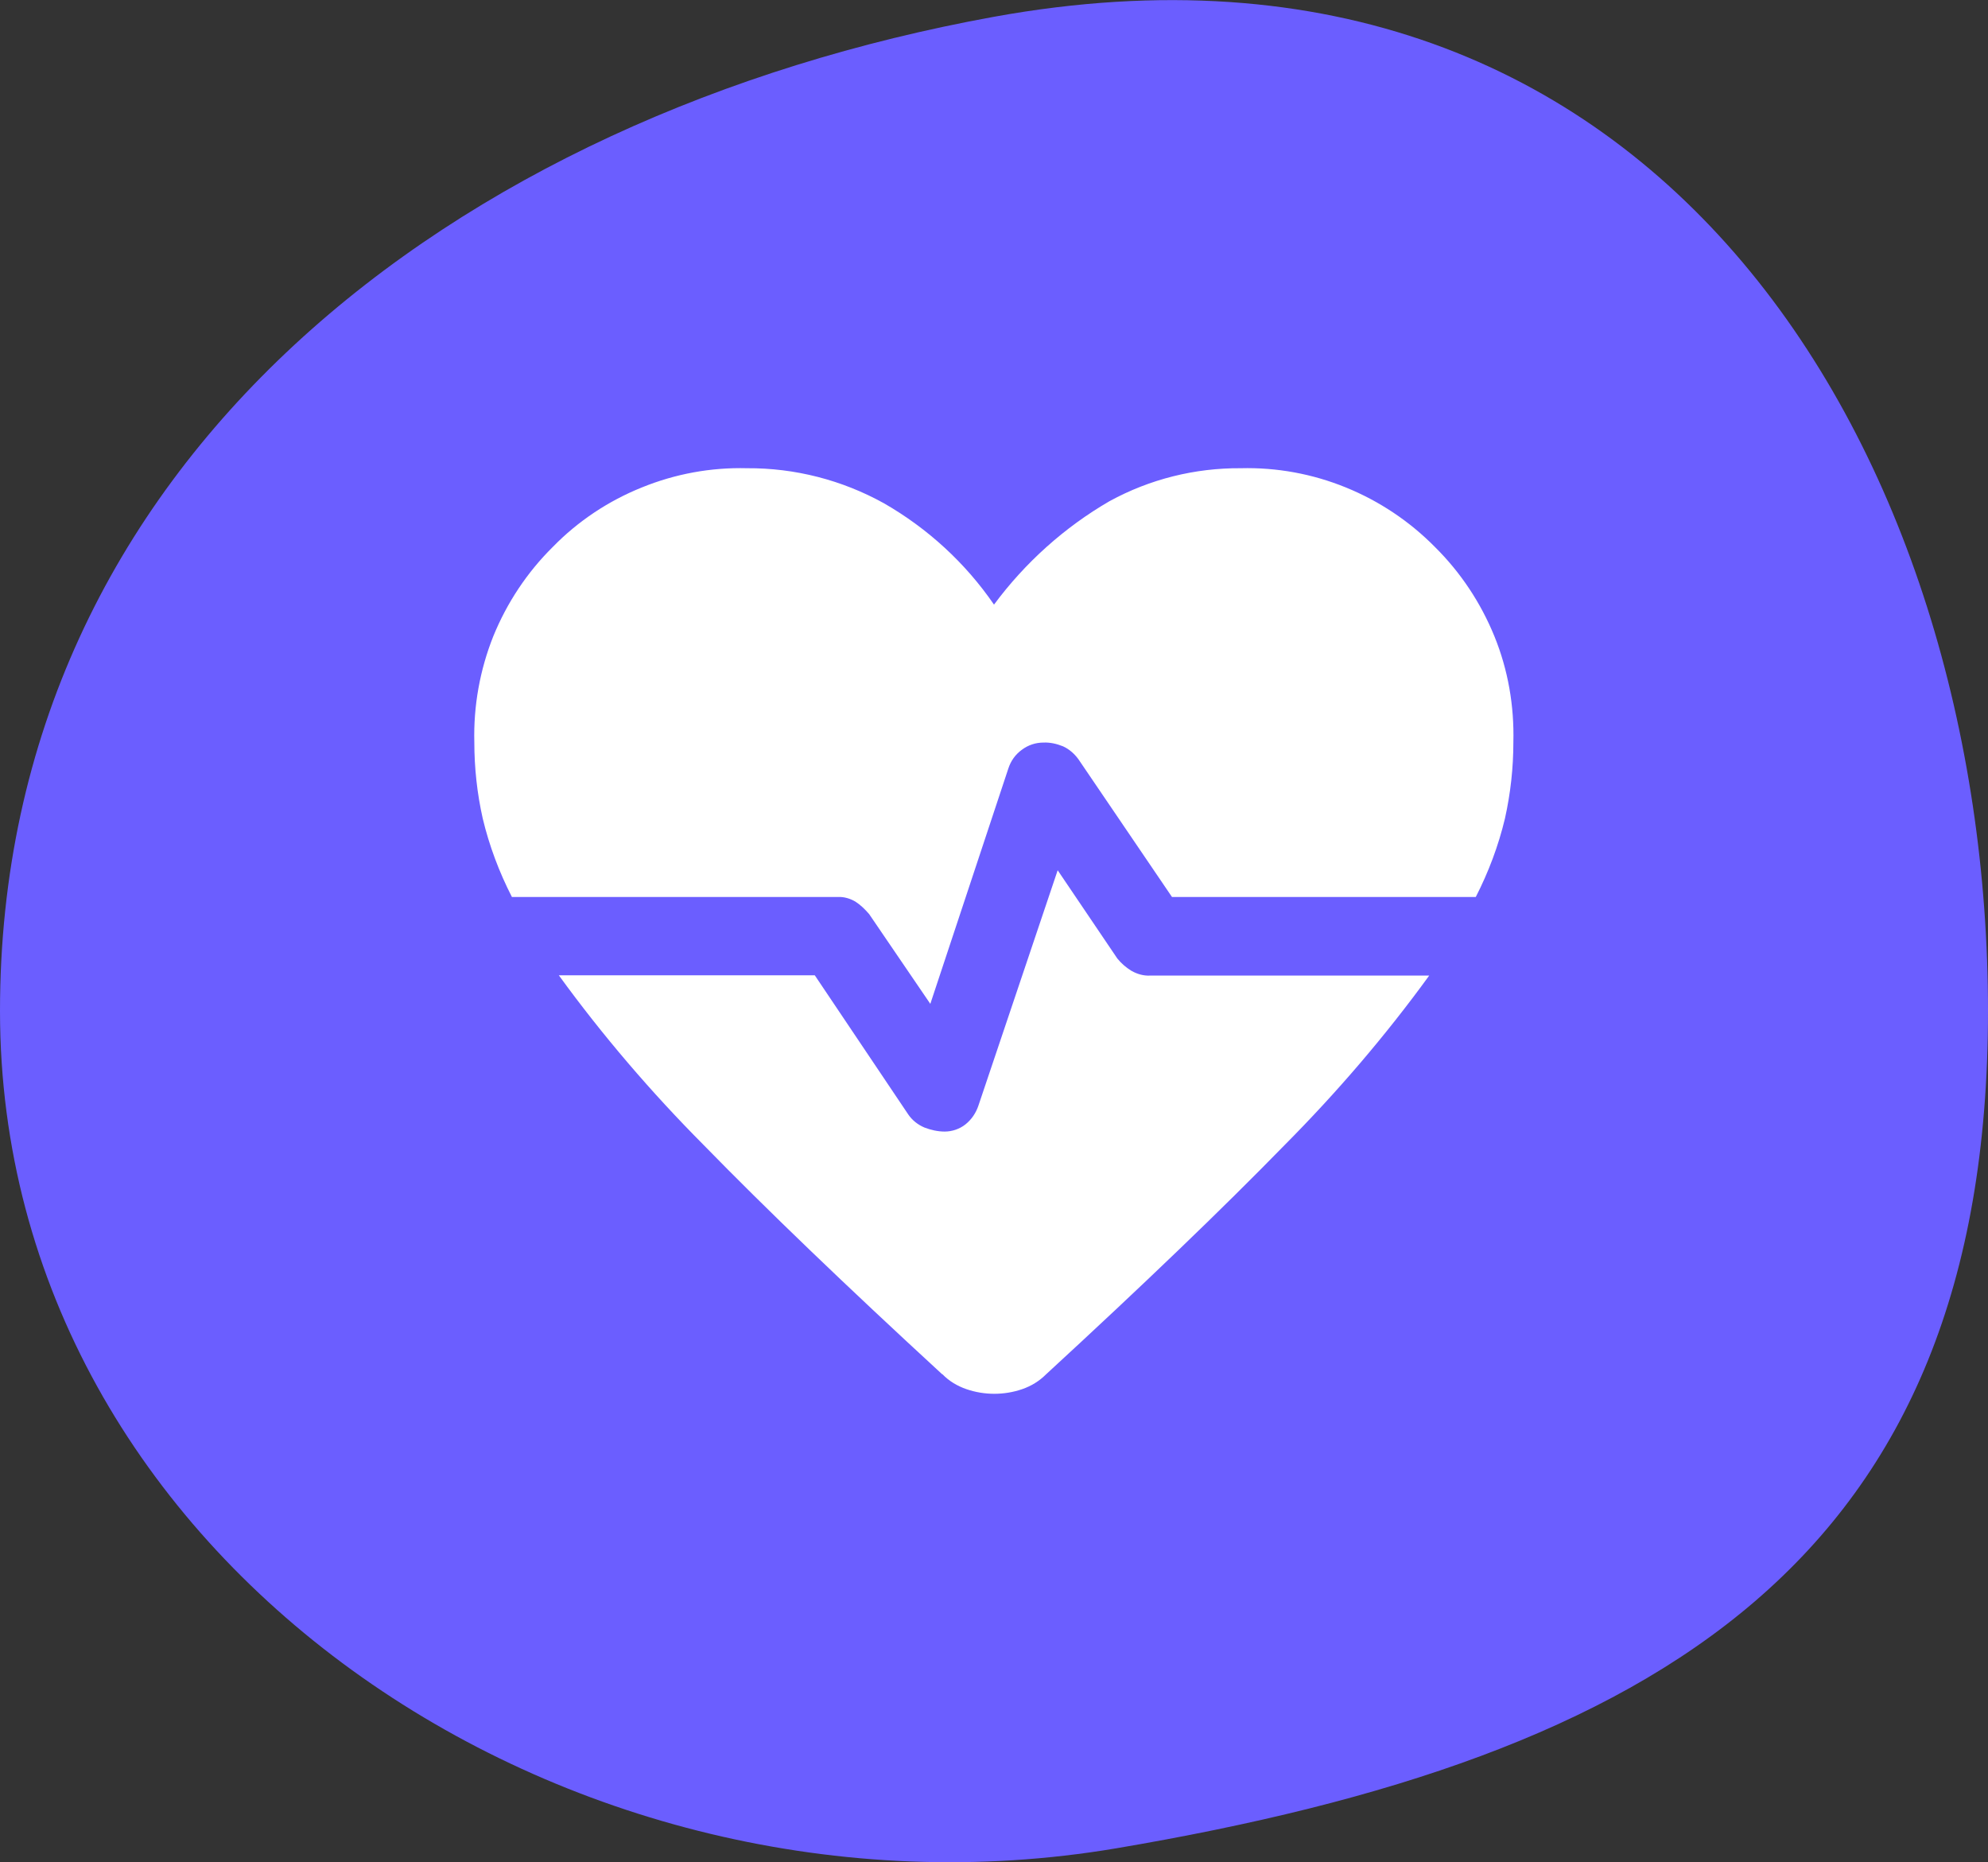 <svg xmlns="http://www.w3.org/2000/svg" id="uuid-948b08ef-7033-4e1f-8d08-42c7092636a4" viewBox="0 0 64 59.93"><rect x="0" y="0" width="64" height="59.93" fill="#333333" stroke="none"/><defs><style>.uuid-f63deb43-0293-4f73-b78a-47232fec52e2{fill:#6b5eff;}.uuid-8c375e2d-66a3-4de0-ae84-a89aad29ac32{fill:#fff;}</style></defs><g id="uuid-ec5be62e-74ea-4581-989e-b6b76da833ab"><path class="uuid-f63deb43-0293-4f73-b78a-47232fec52e2" d="M64,32.54c0,17.67-10.64,24-28.07,26.95C18.26,62.47,0,50.21,0,32.54S14.61,3.7,32,.54c21.6-3.92,32,14.33,32,32Z"></path><path class="uuid-8c375e2d-66a3-4de0-ae84-a89aad29ac32" d="M29.95,32.31l-1.97-2.89c-.13-.15-.27-.29-.44-.4-.17-.1-.37-.16-.56-.15h-10.5c-.41-.8-.73-1.65-.94-2.53-.18-.8-.27-1.63-.27-2.45-.03-1.17.18-2.33.61-3.41.44-1.08,1.09-2.06,1.92-2.88.81-.83,1.79-1.48,2.86-1.91,1.08-.44,2.23-.65,3.39-.62,1.54-.01,3.06.38,4.41,1.13,1.41.81,2.62,1.92,3.54,3.26,1-1.35,2.27-2.49,3.72-3.33,1.3-.71,2.75-1.07,4.22-1.06,1.16-.03,2.31.18,3.39.62,1.08.44,2.05,1.09,2.86,1.91.83.82,1.48,1.8,1.92,2.88.44,1.08.64,2.24.61,3.41,0,.82-.09,1.64-.27,2.45-.21.88-.53,1.73-.94,2.53h-9.78l-3.01-4.43c-.13-.18-.3-.33-.5-.42-.2-.08-.41-.13-.63-.12-.25,0-.49.08-.69.23-.21.15-.36.36-.44.61l-2.51,7.57ZM30.33,44.23c-3.12-2.87-5.68-5.33-7.68-7.38-1.69-1.7-3.25-3.52-4.66-5.46h8.24l3.01,4.48c.13.19.31.33.52.42.21.08.43.13.65.13.24,0,.48-.08.67-.23.2-.16.34-.37.42-.61l2.55-7.57,1.92,2.84c.13.16.28.29.46.4.18.1.38.16.59.15h8.99c-1.41,1.94-2.97,3.76-4.66,5.46-1.99,2.04-4.55,4.5-7.67,7.37-.22.22-.48.38-.77.48-.58.2-1.22.2-1.8,0-.29-.1-.56-.26-.77-.48Z"></path></g></svg>